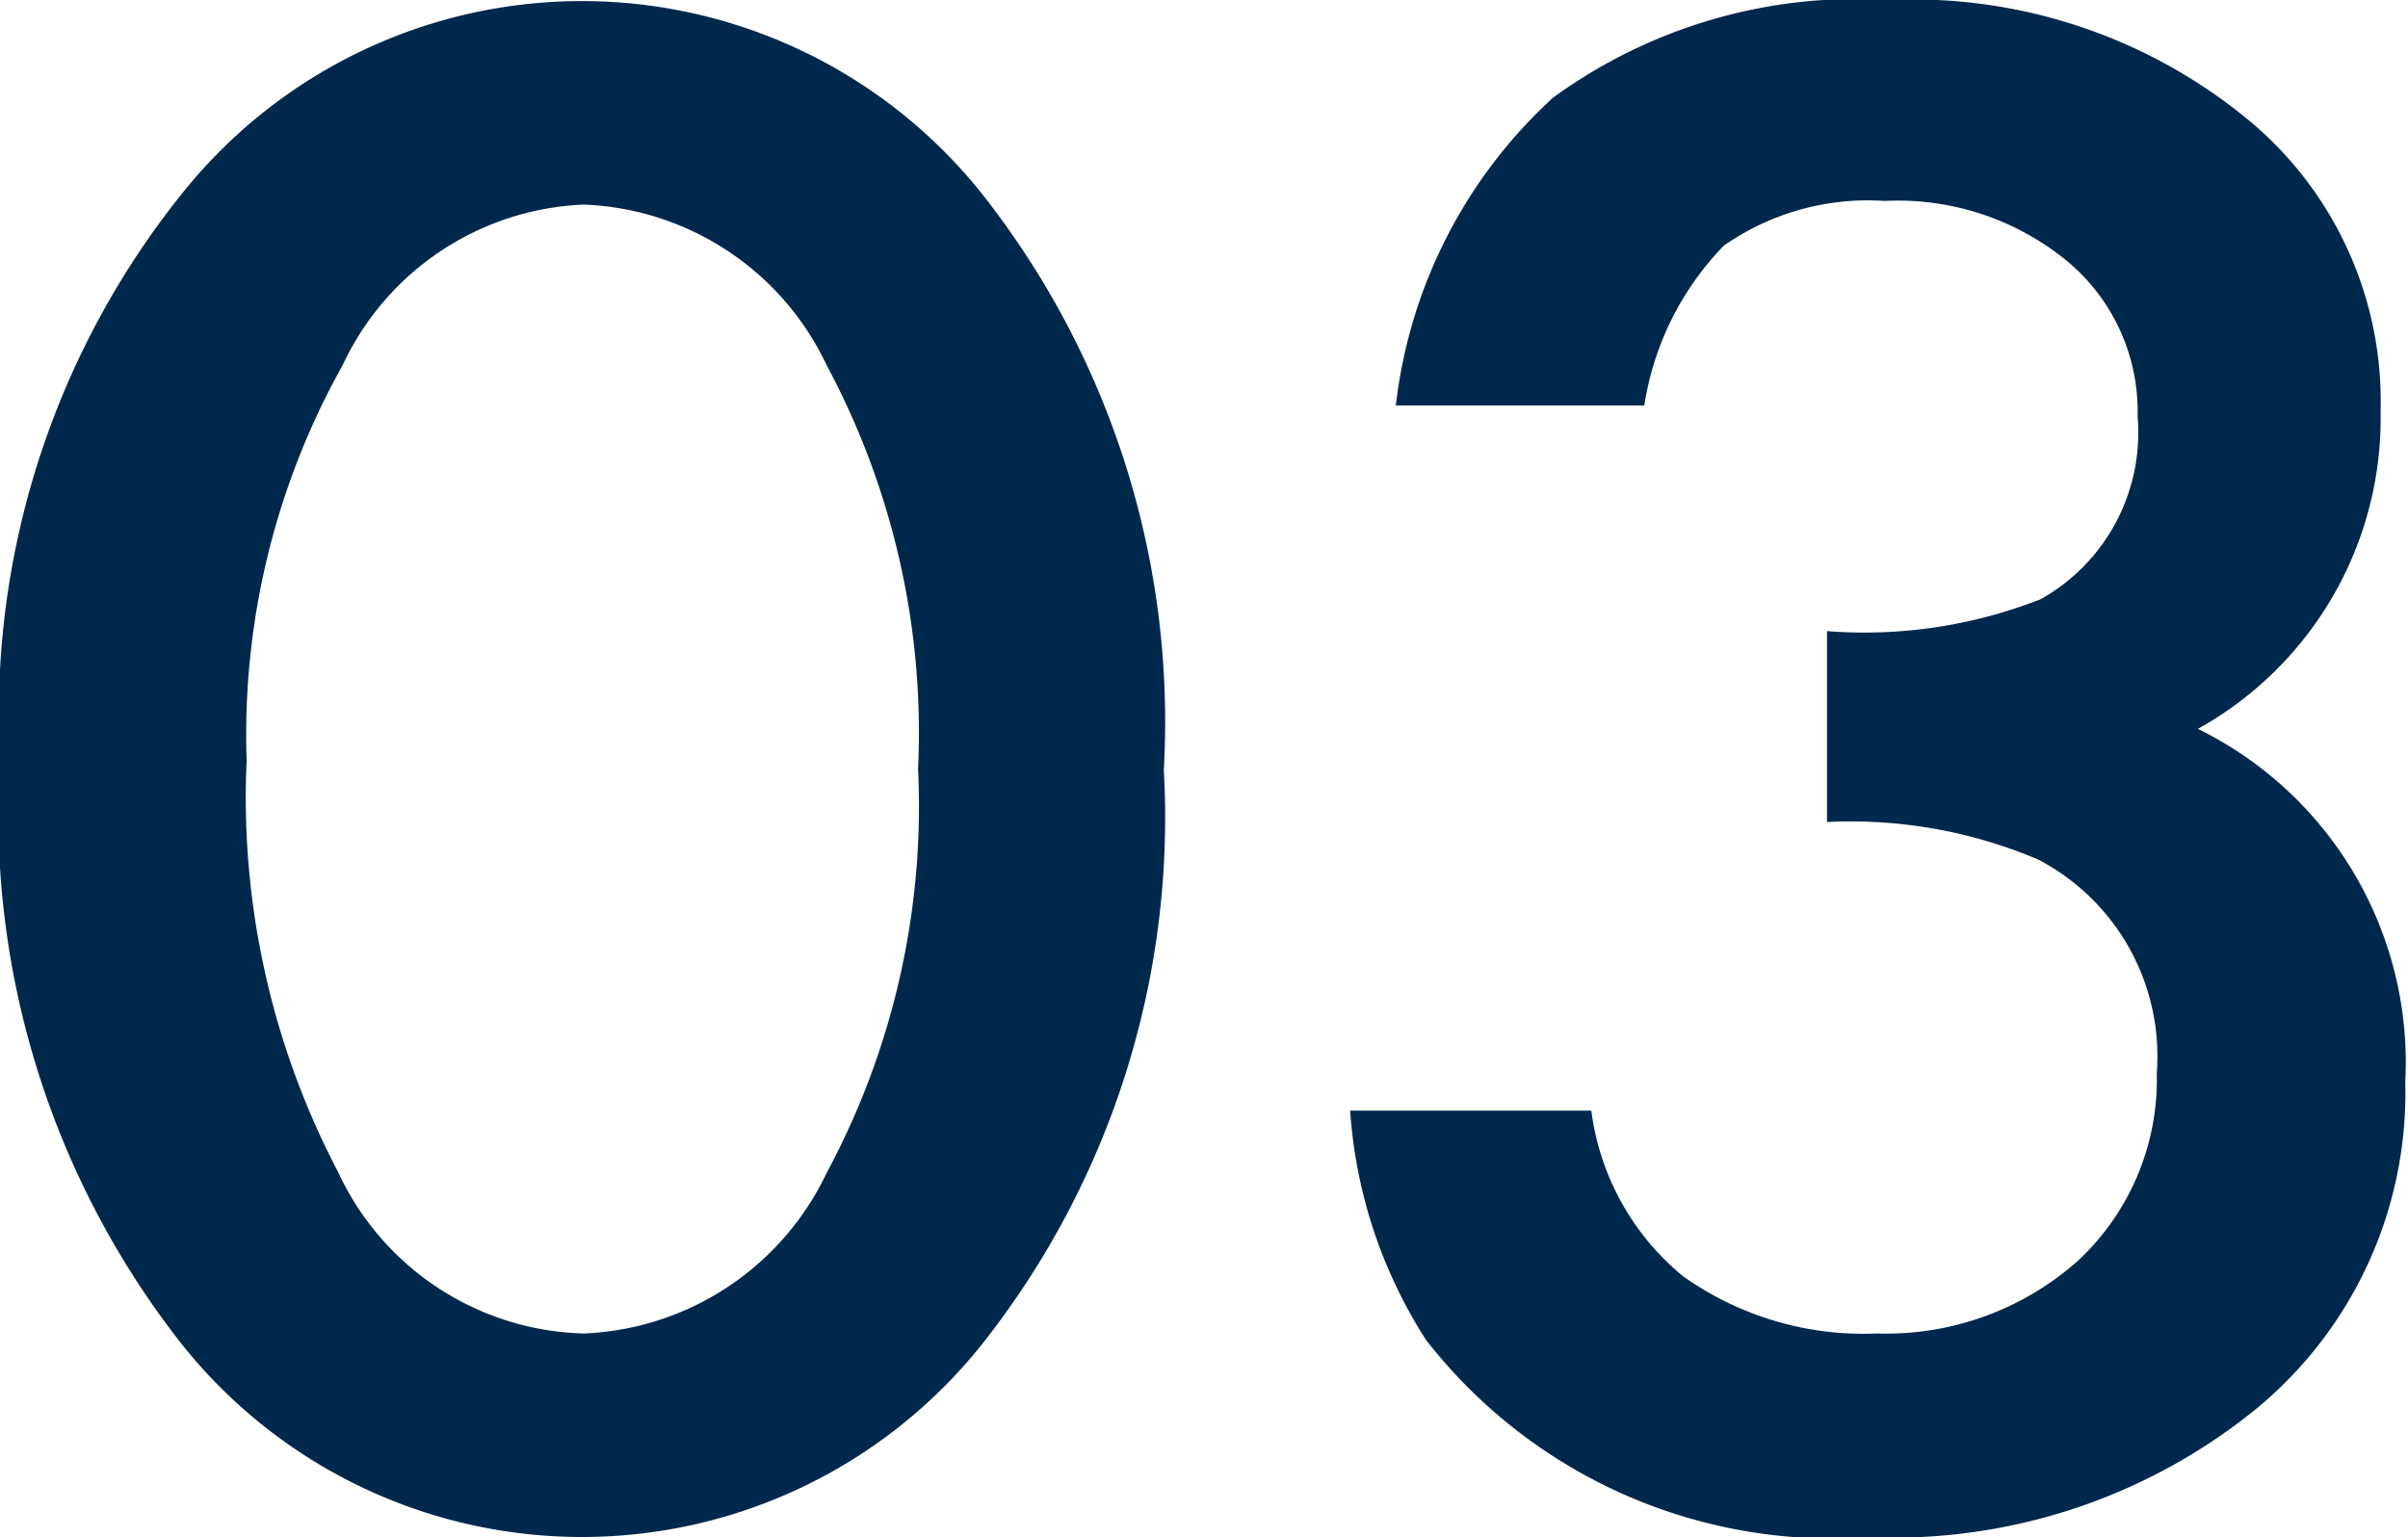 <svg xmlns="http://www.w3.org/2000/svg" viewBox="0 0 26.36 16.83"><defs><style>.cls-1{fill:#00284c;}</style></defs><title>n03</title><g id="レイヤー_2" data-name="レイヤー 2"><g id="デザイン"><path class="cls-1" d="M0,8.32A9.12,9.12,0,0,1,2,2.11a5.6,5.6,0,0,1,8.74,0,9.33,9.33,0,0,1,2,6.32,9.29,9.29,0,0,1-2,6.3,5.6,5.6,0,0,1-8.74,0A9.4,9.4,0,0,1,0,8.32Zm2.7,0a8.83,8.83,0,0,0,1,4.51A3.05,3.05,0,0,0,6.39,14.6a3.08,3.08,0,0,0,2.66-1.76,8.48,8.48,0,0,0,1-4.42A8.52,8.52,0,0,0,9.05,4,3.07,3.07,0,0,0,6.39,2.24,3.05,3.05,0,0,0,3.75,4,8.28,8.28,0,0,0,2.7,8.33Z"/><path class="cls-1" d="M20,9V6.91a5.28,5.28,0,0,0,2.34-.35,2.09,2.09,0,0,0,1.06-2,2.14,2.14,0,0,0-.77-1.7,2.92,2.92,0,0,0-2-.66,2.75,2.75,0,0,0-1.76.49A3.21,3.21,0,0,0,18,4.44H15.28A5.4,5.4,0,0,1,17,1.07,5.64,5.64,0,0,1,20.68,0a5.77,5.77,0,0,1,3.88,1.27,4,4,0,0,1,1.5,3.23,3.89,3.89,0,0,1-2,3.48,4.07,4.07,0,0,1,2.27,3.87,4.48,4.48,0,0,1-1.65,3.59,6.29,6.29,0,0,1-4.21,1.39,5.64,5.64,0,0,1-4.86-2.16,5.3,5.3,0,0,1-.83-2.51h2.64a2.81,2.81,0,0,0,1,1.81,3.41,3.41,0,0,0,2.13.63,3.16,3.16,0,0,0,2.19-.79,2.71,2.71,0,0,0,.87-2.06,2.43,2.43,0,0,0-1.3-2.34A5.25,5.25,0,0,0,20,9Z"/></g></g></svg>
